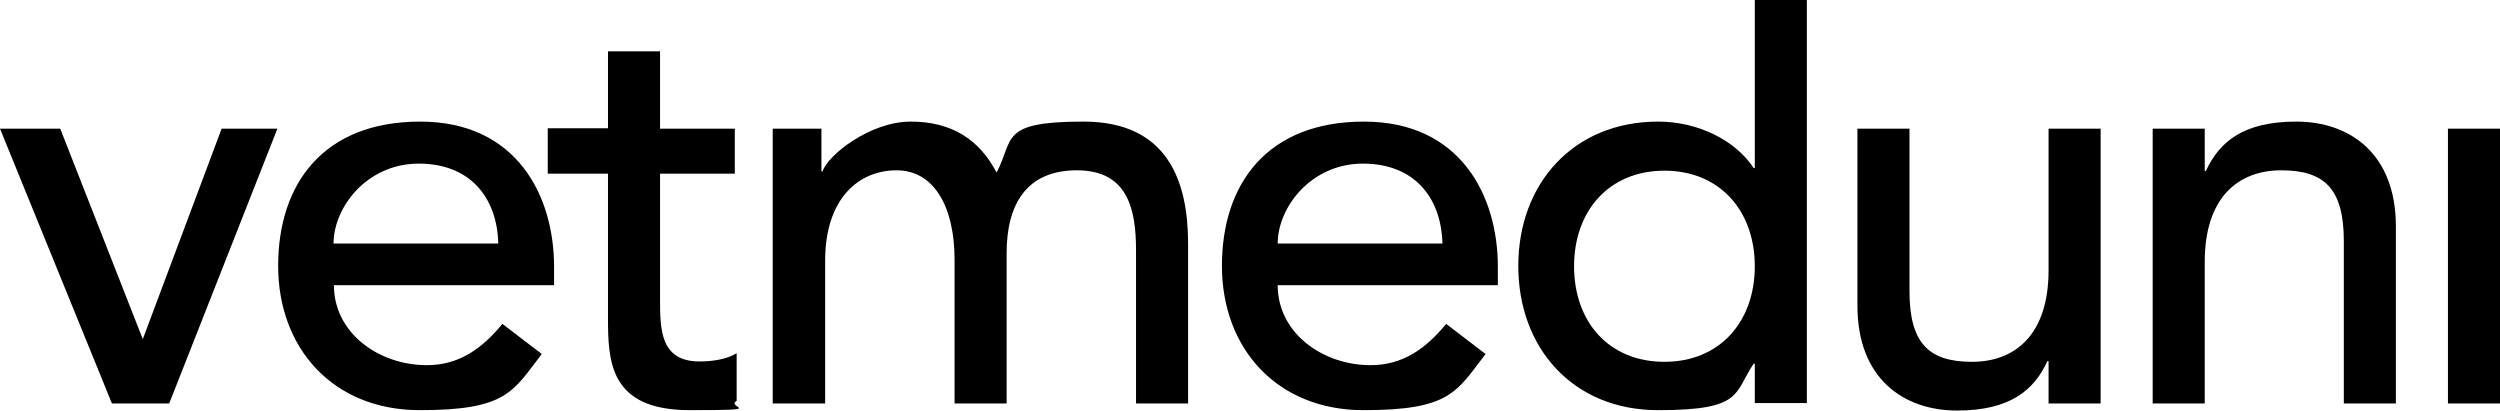 <?xml version="1.0" encoding="UTF-8"?>
<svg id="Ebene_1" xmlns="http://www.w3.org/2000/svg" version="1.1" viewBox="0 0 672.3 110.4">
  <!-- Generator: Adobe Illustrator 29.0.0, SVG Export Plug-In . SVG Version: 2.1.0 Build 186)  -->
  <polygon points="30.1 108.5 45.5 108.5 74.6 34.6 59.6 34.6 38.4 91.2 16.2 34.6 0 34.6 30.1 108.5"/>
  <g>
    <path d="M149,76.7v-5c0-19-10-39-36-39s-38.2,16.7-38.2,38.8,14.7,38.8,38.1,38.8,25-5,32.8-15.1l-10.6-8.1c-5.5,6.7-11.7,11.1-20.3,11.1-12.9,0-25-8.6-25-21.5h59.3ZM89.7,65.5c0-9.8,9-21.5,22.9-21.5s21.1,9.2,21.4,21.5h-44.3Z"/>
    <path d="M197.6,34.6h-20.1V13.8h-14v20.7h-16.2v12.2h16.2v38.5c0,11.9.3,25.1,22,25.1s9.4-.6,12.6-2.5v-12.8c-2.8,1.7-6.7,2.2-10,2.2-10.6,0-10.6-8.7-10.6-17v-33.5h20.1v-12.2Z"/>
    <path d="M207.9,108.5h14v-38.4c0-16.7,9-24.3,19.2-24.3s15.6,10,15.6,24v38.7h14v-40.4c0-13.1,5.3-22.3,18.9-22.3s15.9,10.3,15.9,21.5v41.2h14v-43c0-16.5-5.3-32.8-28.1-32.8s-18.6,4.7-23.4,13.7c-4.7-9-12.2-13.7-23.1-13.7s-22.3,9-23.7,13.4h-.3v-11.5h-13.1v73.9Z"/>
    <path d="M402.8,76.7v-5c0-19-10-39-36-39s-38.2,16.7-38.2,38.8,14.7,38.8,38.1,38.8,25-5,32.8-15.1l-10.6-8.1c-5.5,6.7-11.7,11.1-20.3,11.1-12.9,0-25-8.6-25-21.5h59.3ZM343.6,65.5c0-9.8,9-21.5,22.9-21.5s21.1,9.2,21.4,21.5h-44.3Z"/>
    <path d="M447.6,97.3c-15,0-24.3-10.8-24.3-25.7s9.4-25.7,24.3-25.7,24.3,10.8,24.3,25.7-9.4,25.7-24.3,25.7M471.9,0v45.2h-.3c-5-7.6-15.1-12.5-25.7-12.5-22.8,0-37.6,16.7-37.6,38.8s14.7,38.8,37.6,38.8,20.3-4.5,25.7-12.5h.3v10.6h14V0h-14Z"/>
    <path d="M564.9,34.6h-14v38.1c0,17.2-8.9,24.6-20.6,24.6s-16.8-5.1-16.8-19v-43.7h-14v47.6c0,19.7,12.5,28.2,26.8,28.2s20.7-5.5,24.3-13.3h.3v11.4h14V34.6Z"/>
    <path d="M578.9,108.5h14v-38.1c0-17.2,8.9-24.6,20.6-24.6s16.8,5.1,16.8,19v43.7h14v-47.6c0-19.7-12.5-28.2-26.8-28.2s-20.7,5.5-24.3,13.3h-.3v-11.4h-14v73.9Z"/>
  </g>
  <rect x="658.3" y="34.6" width="14" height="73.9"/>
</svg>